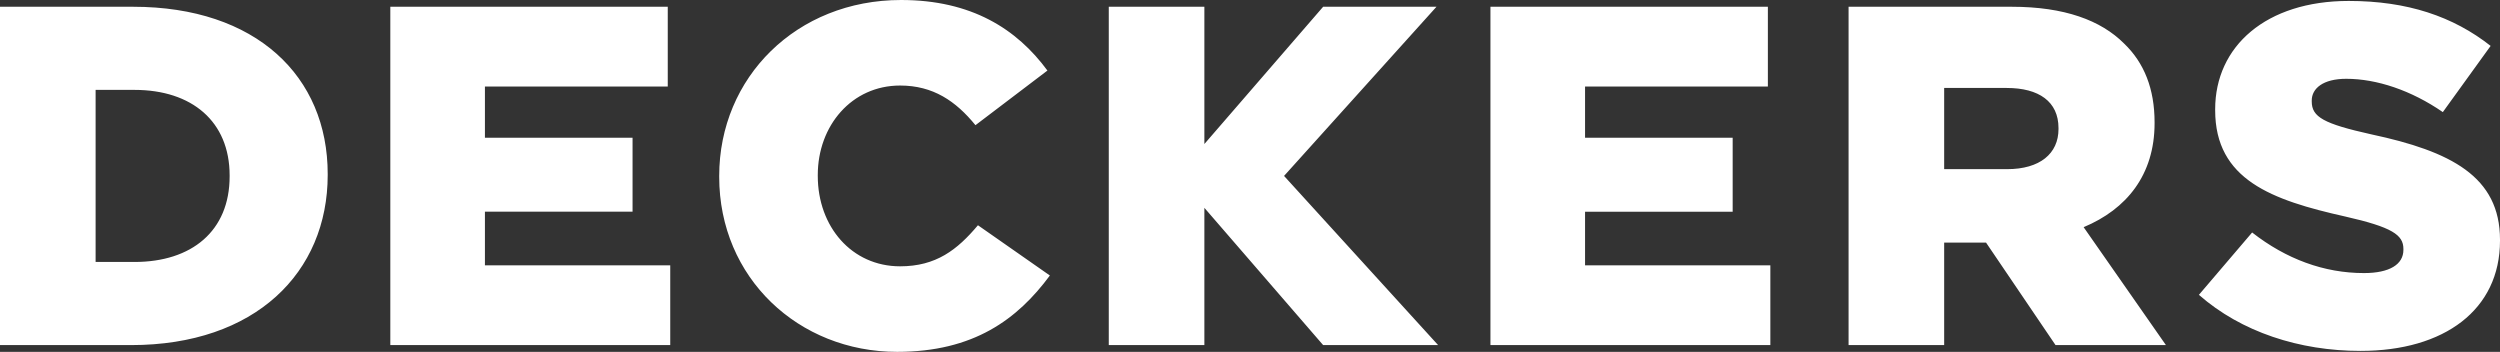 <svg width="135" height="19" viewBox="0 0 135 19" fill="none" xmlns="http://www.w3.org/2000/svg">
<rect x="0" y="0" width="135" height="19" fill="#333333" stroke="none"/>
<path d="M48.657 0C43.016 0 38.837 4.176 38.837 9.5V9.551C38.837 15.007 43.122 19 48.443 19C52.569 19 54.937 17.252 56.693 14.877L52.809 12.163C51.69 13.494 50.546 14.381 48.604 14.381C45.995 14.381 44.16 12.241 44.16 9.5V9.449C44.16 6.786 45.995 4.619 48.604 4.619C50.386 4.619 51.611 5.455 52.675 6.76L56.561 3.81C54.91 1.566 52.462 6.57298e-06 48.657 6.57298e-06V0ZM126.83 0.051C122.36 0.051 119.619 2.505 119.619 5.898V5.95C119.619 9.709 122.68 10.805 126.645 11.693C129.173 12.267 129.784 12.684 129.784 13.441V13.494C129.784 14.276 129.039 14.746 127.655 14.746C125.499 14.746 123.451 13.989 121.615 12.554L118.741 15.921C121.029 17.93 124.17 18.949 127.47 18.949C131.994 18.949 135 16.729 135 12.997V12.946C135 9.527 132.338 8.17 128.055 7.256C125.473 6.682 124.834 6.316 124.834 5.481V5.429C124.834 4.776 125.446 4.255 126.697 4.255C128.346 4.255 130.209 4.88 131.913 6.054L134.494 2.479C132.472 0.887 129.997 0.051 126.83 0.051V0.051ZM0 0.365V18.635H7.079C13.784 18.635 17.696 14.72 17.696 9.447V9.396C17.696 4.124 13.838 0.365 7.185 0.365H0V0.365ZM21.077 0.365V18.635H36.193V14.328H26.186V11.431H34.158V7.438H26.186V4.672H36.059V0.365H21.077ZM59.874 0.365V18.635H65.036V14.544V13.911V11.223L71.45 18.635H77.658L69.339 9.5L77.57 0.365H71.45L65.036 7.777V0.365H59.874ZM80.484 0.365V18.635H95.599V14.328H85.593V11.432H93.564V7.438H85.593V4.672H95.465V0.365H80.484ZM99.823 0.365V18.635H104.985V13.101H107.247L110.999 18.635H116.96L112.516 12.267C114.831 11.301 116.347 9.448 116.347 6.655V6.604C116.347 4.803 115.789 3.392 114.698 2.348C113.448 1.096 111.478 0.365 108.631 0.365H99.823V0.365ZM104.985 4.75H108.364C110.094 4.75 111.159 5.48 111.159 6.916V6.968C111.159 8.3 110.147 9.134 108.39 9.134H104.985V4.75V4.75ZM5.163 4.854H7.265C10.352 4.854 12.4 6.551 12.4 9.474V9.526C12.4 12.475 10.352 14.146 7.265 14.146H5.163V4.854V4.854Z" fill="white"/>
</svg>
